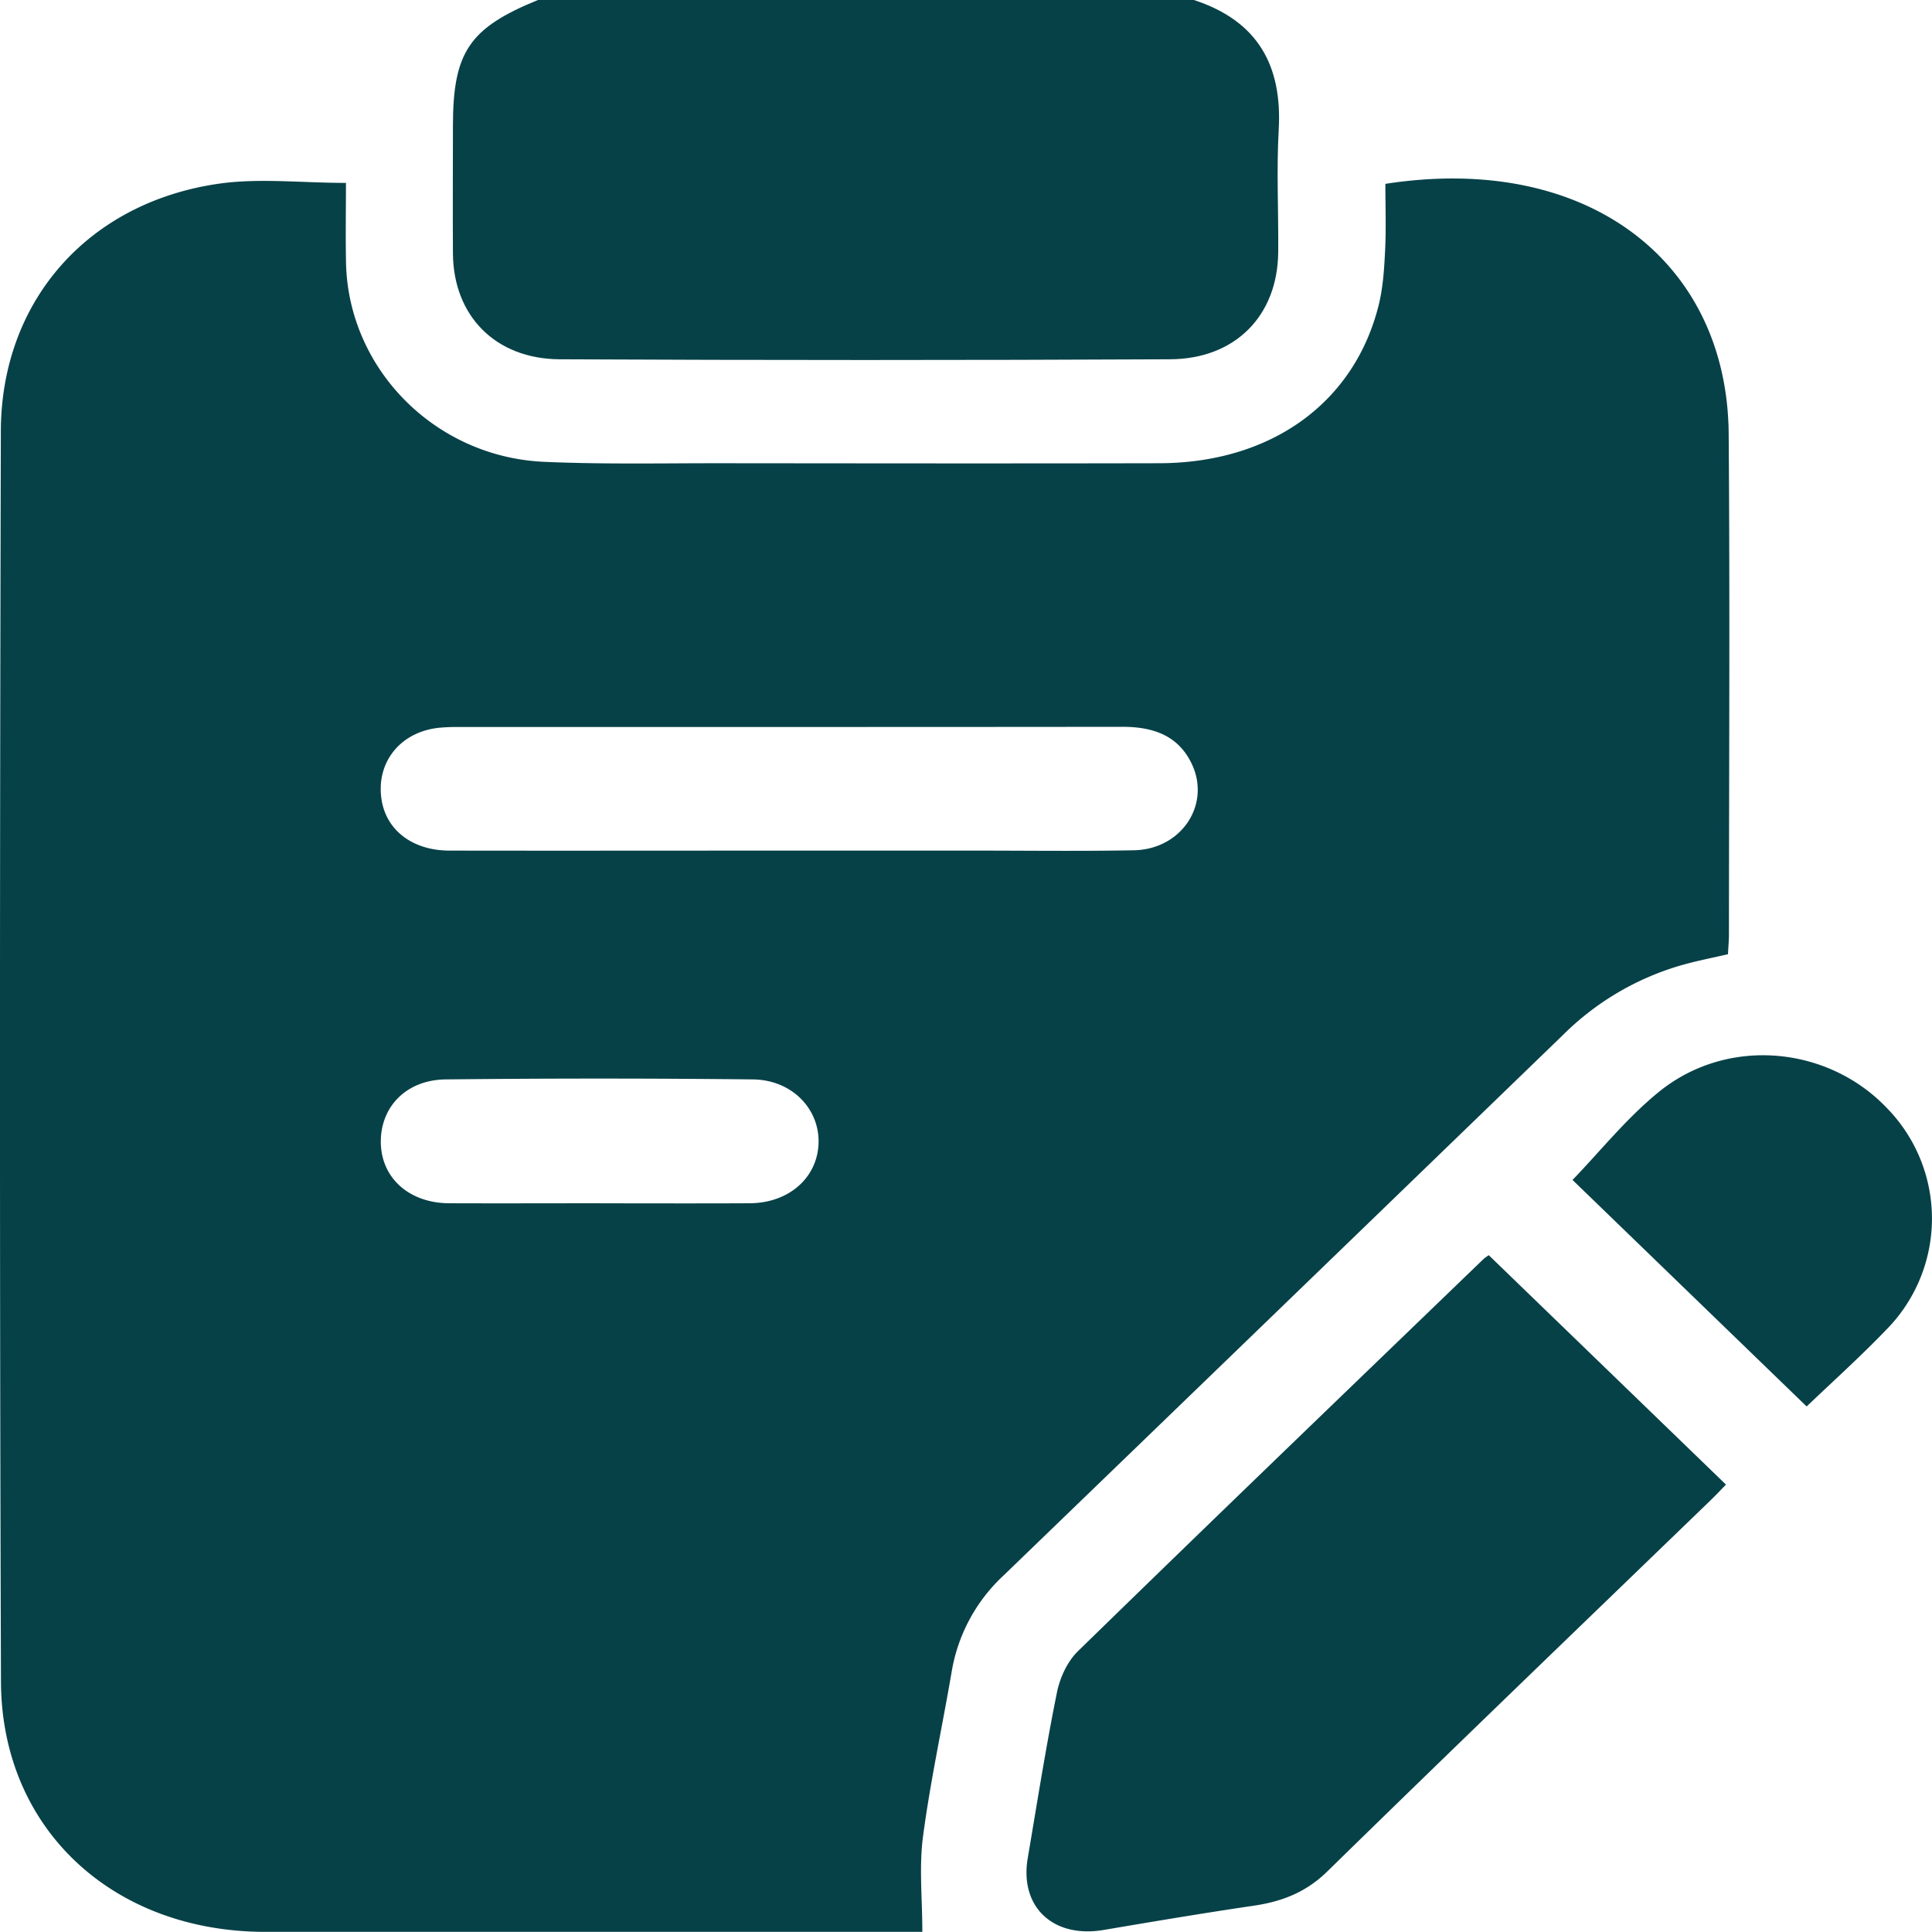 <svg width="30" height="30" fill="none" xmlns="http://www.w3.org/2000/svg">
    <path d="M18.539 0c1 .327 1.372 1.025 1.317 2.012-.036.633-.002 1.27-.008 1.905-.009.982-.663 1.657-1.68 1.662-3.159.015-6.318.015-9.478 0-1.002-.006-1.65-.679-1.657-1.643-.004-.658 0-1.315 0-1.973C7.033.81 7.283.437 8.353 0H18.54h-.001z" fill="#074148"/>
    <path d="M5.372 2.84c0 .418-.007.828.001 1.239.034 1.646 1.378 3.015 3.072 3.092.922.041 1.847.021 2.771.022 2.263.002 4.526.005 6.79 0 1.729-.006 3.019-.933 3.4-2.447.07-.278.088-.572.102-.86.017-.345.004-.69.004-1.031 3.128-.486 5.313 1.198 5.331 3.89.02 2.589.005 5.177.004 7.766 0 .099-.01.197-.015.306-.234.054-.458.098-.677.158a4.287 4.287 0 00-1.877 1.088c-2.897 2.802-5.796 5.603-8.696 8.402a2.63 2.63 0 00-.803 1.485c-.146.857-.333 1.71-.447 2.571-.062.476-.01.966-.01 1.477H4.124c-2.371 0-4.101-1.598-4.109-3.886C-.007 19.64-.003 13.169.013 6.697c.005-2.02 1.348-3.547 3.374-3.843.63-.092 1.287-.014 1.985-.014zm6.868 10.368h2.874c.831 0 1.663.011 2.494-.005.74-.014 1.199-.713.896-1.345-.212-.442-.604-.573-1.08-.572-3.453.004-6.905.002-10.357.003-.08 0-.162.004-.242.011-.61.06-.993.541-.899 1.124.077.472.483.782 1.05.784 1.754.003 3.509 0 5.264 0zm-2.916 5.477c.772 0 1.545.003 2.317-.001.616-.003 1.063-.406 1.07-.952.005-.526-.422-.964-1.02-.971-1.59-.017-3.18-.017-4.77 0-.624.007-1.027.442-1.007 1.005.02.539.45.915 1.06.918.784.003 1.567 0 2.351 0z" fill="#074148"/>
    <path d="M23.118 19.491l3.683 3.562c-.062.063-.151.158-.245.249-1.983 1.916-3.973 3.828-5.944 5.756-.332.326-.706.47-1.152.535-.775.114-1.547.244-2.32.375-.788.134-1.311-.357-1.181-1.117.146-.858.28-1.717.453-2.57.046-.228.161-.481.328-.643 2.088-2.037 4.191-4.058 6.291-6.083.032-.031.072-.053.087-.065v.001zM28.053 21.839l-3.635-3.517c.435-.45.848-.971 1.357-1.38 1.059-.847 2.61-.702 3.531.27a2.455 2.455 0 01-.01 3.43c-.405.422-.843.815-1.242 1.197z" fill="#074148"/>
</svg>
